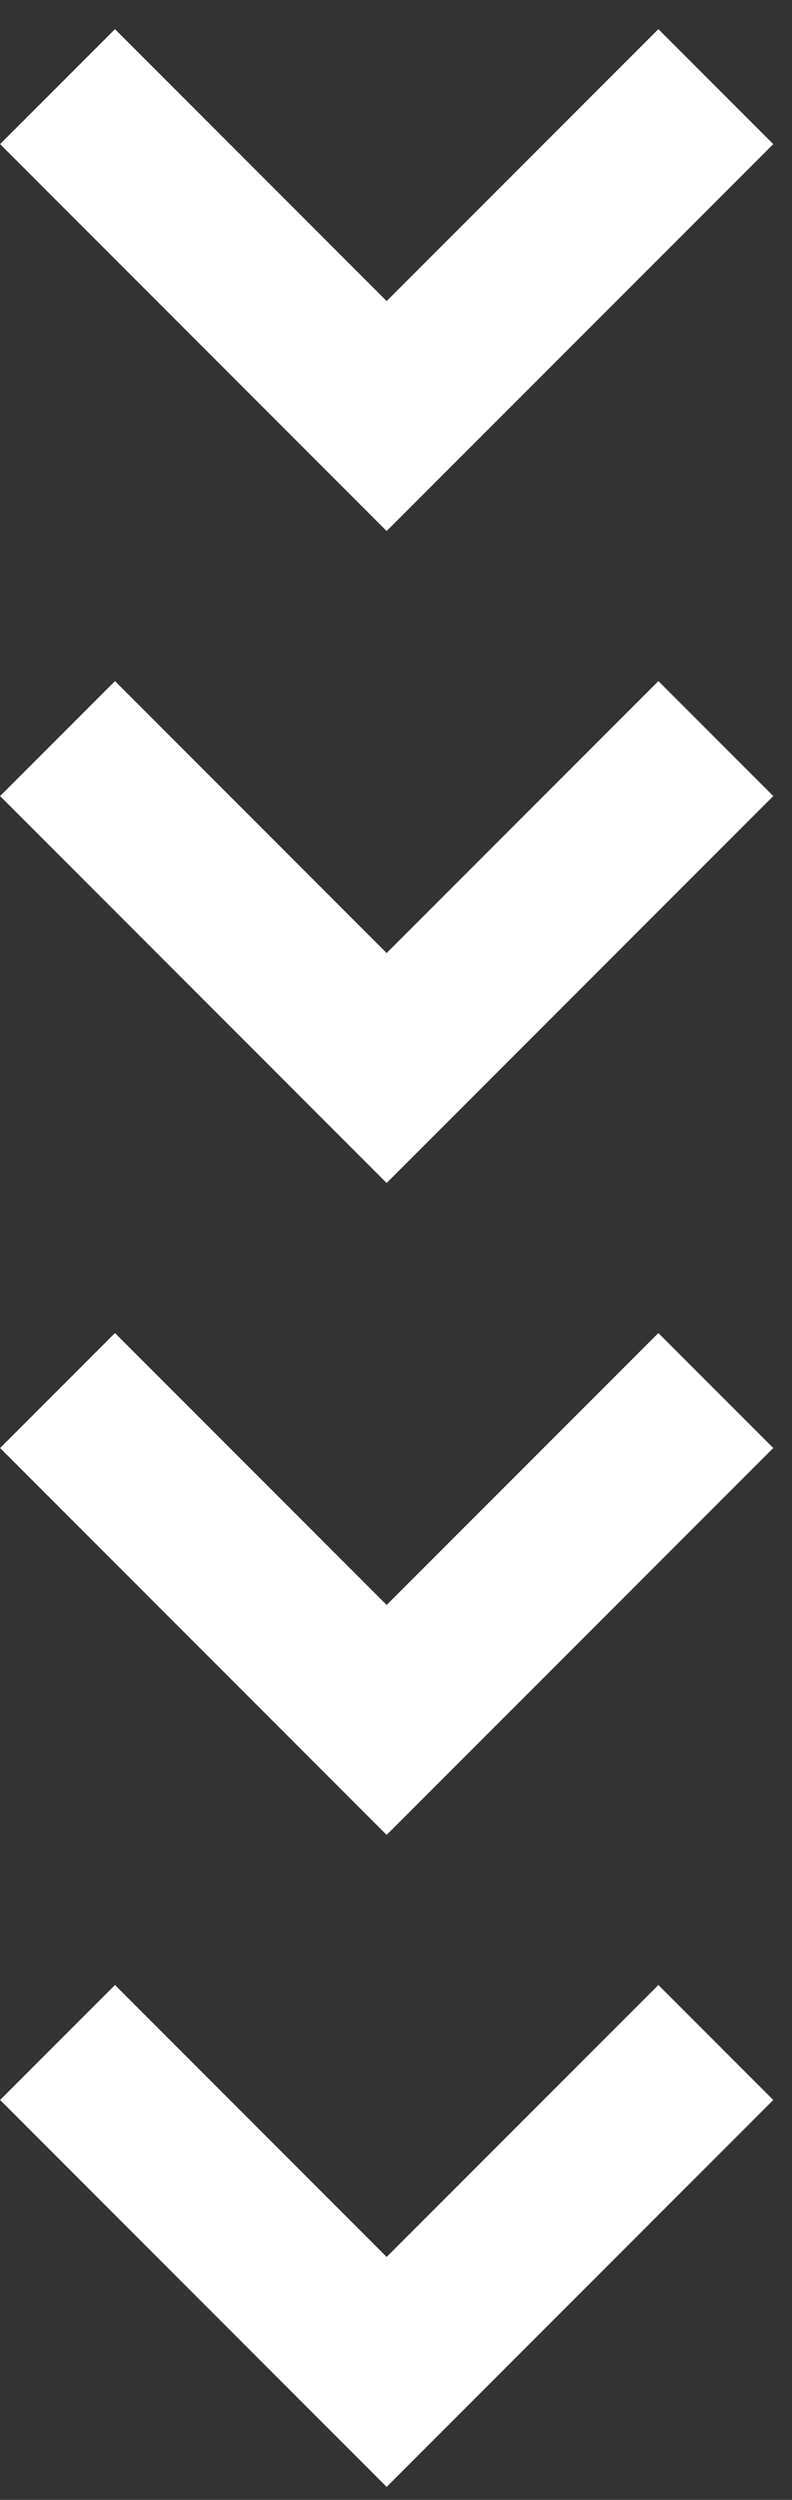 <svg width="26" height="82" viewBox="0 0 26 82" fill="none" xmlns="http://www.w3.org/2000/svg">
<rect x="0" y="0" width="26" height="82" fill="#333333" stroke="none"/>
<path d="M23.499 66.997L12.693 77.803L1.889 66.997" stroke="white" stroke-width="5.333" stroke-miterlimit="10"/>
<path d="M23.499 45.612L12.693 56.417L1.889 45.612" stroke="white" stroke-width="5.333" stroke-miterlimit="10"/>
<path d="M23.499 24.227L12.693 35.033L1.889 24.227" stroke="white" stroke-width="5.333" stroke-miterlimit="10"/>
<path d="M23.499 2.842L12.693 13.647L1.889 2.842" stroke="white" stroke-width="5.333" stroke-miterlimit="10"/>
</svg>
